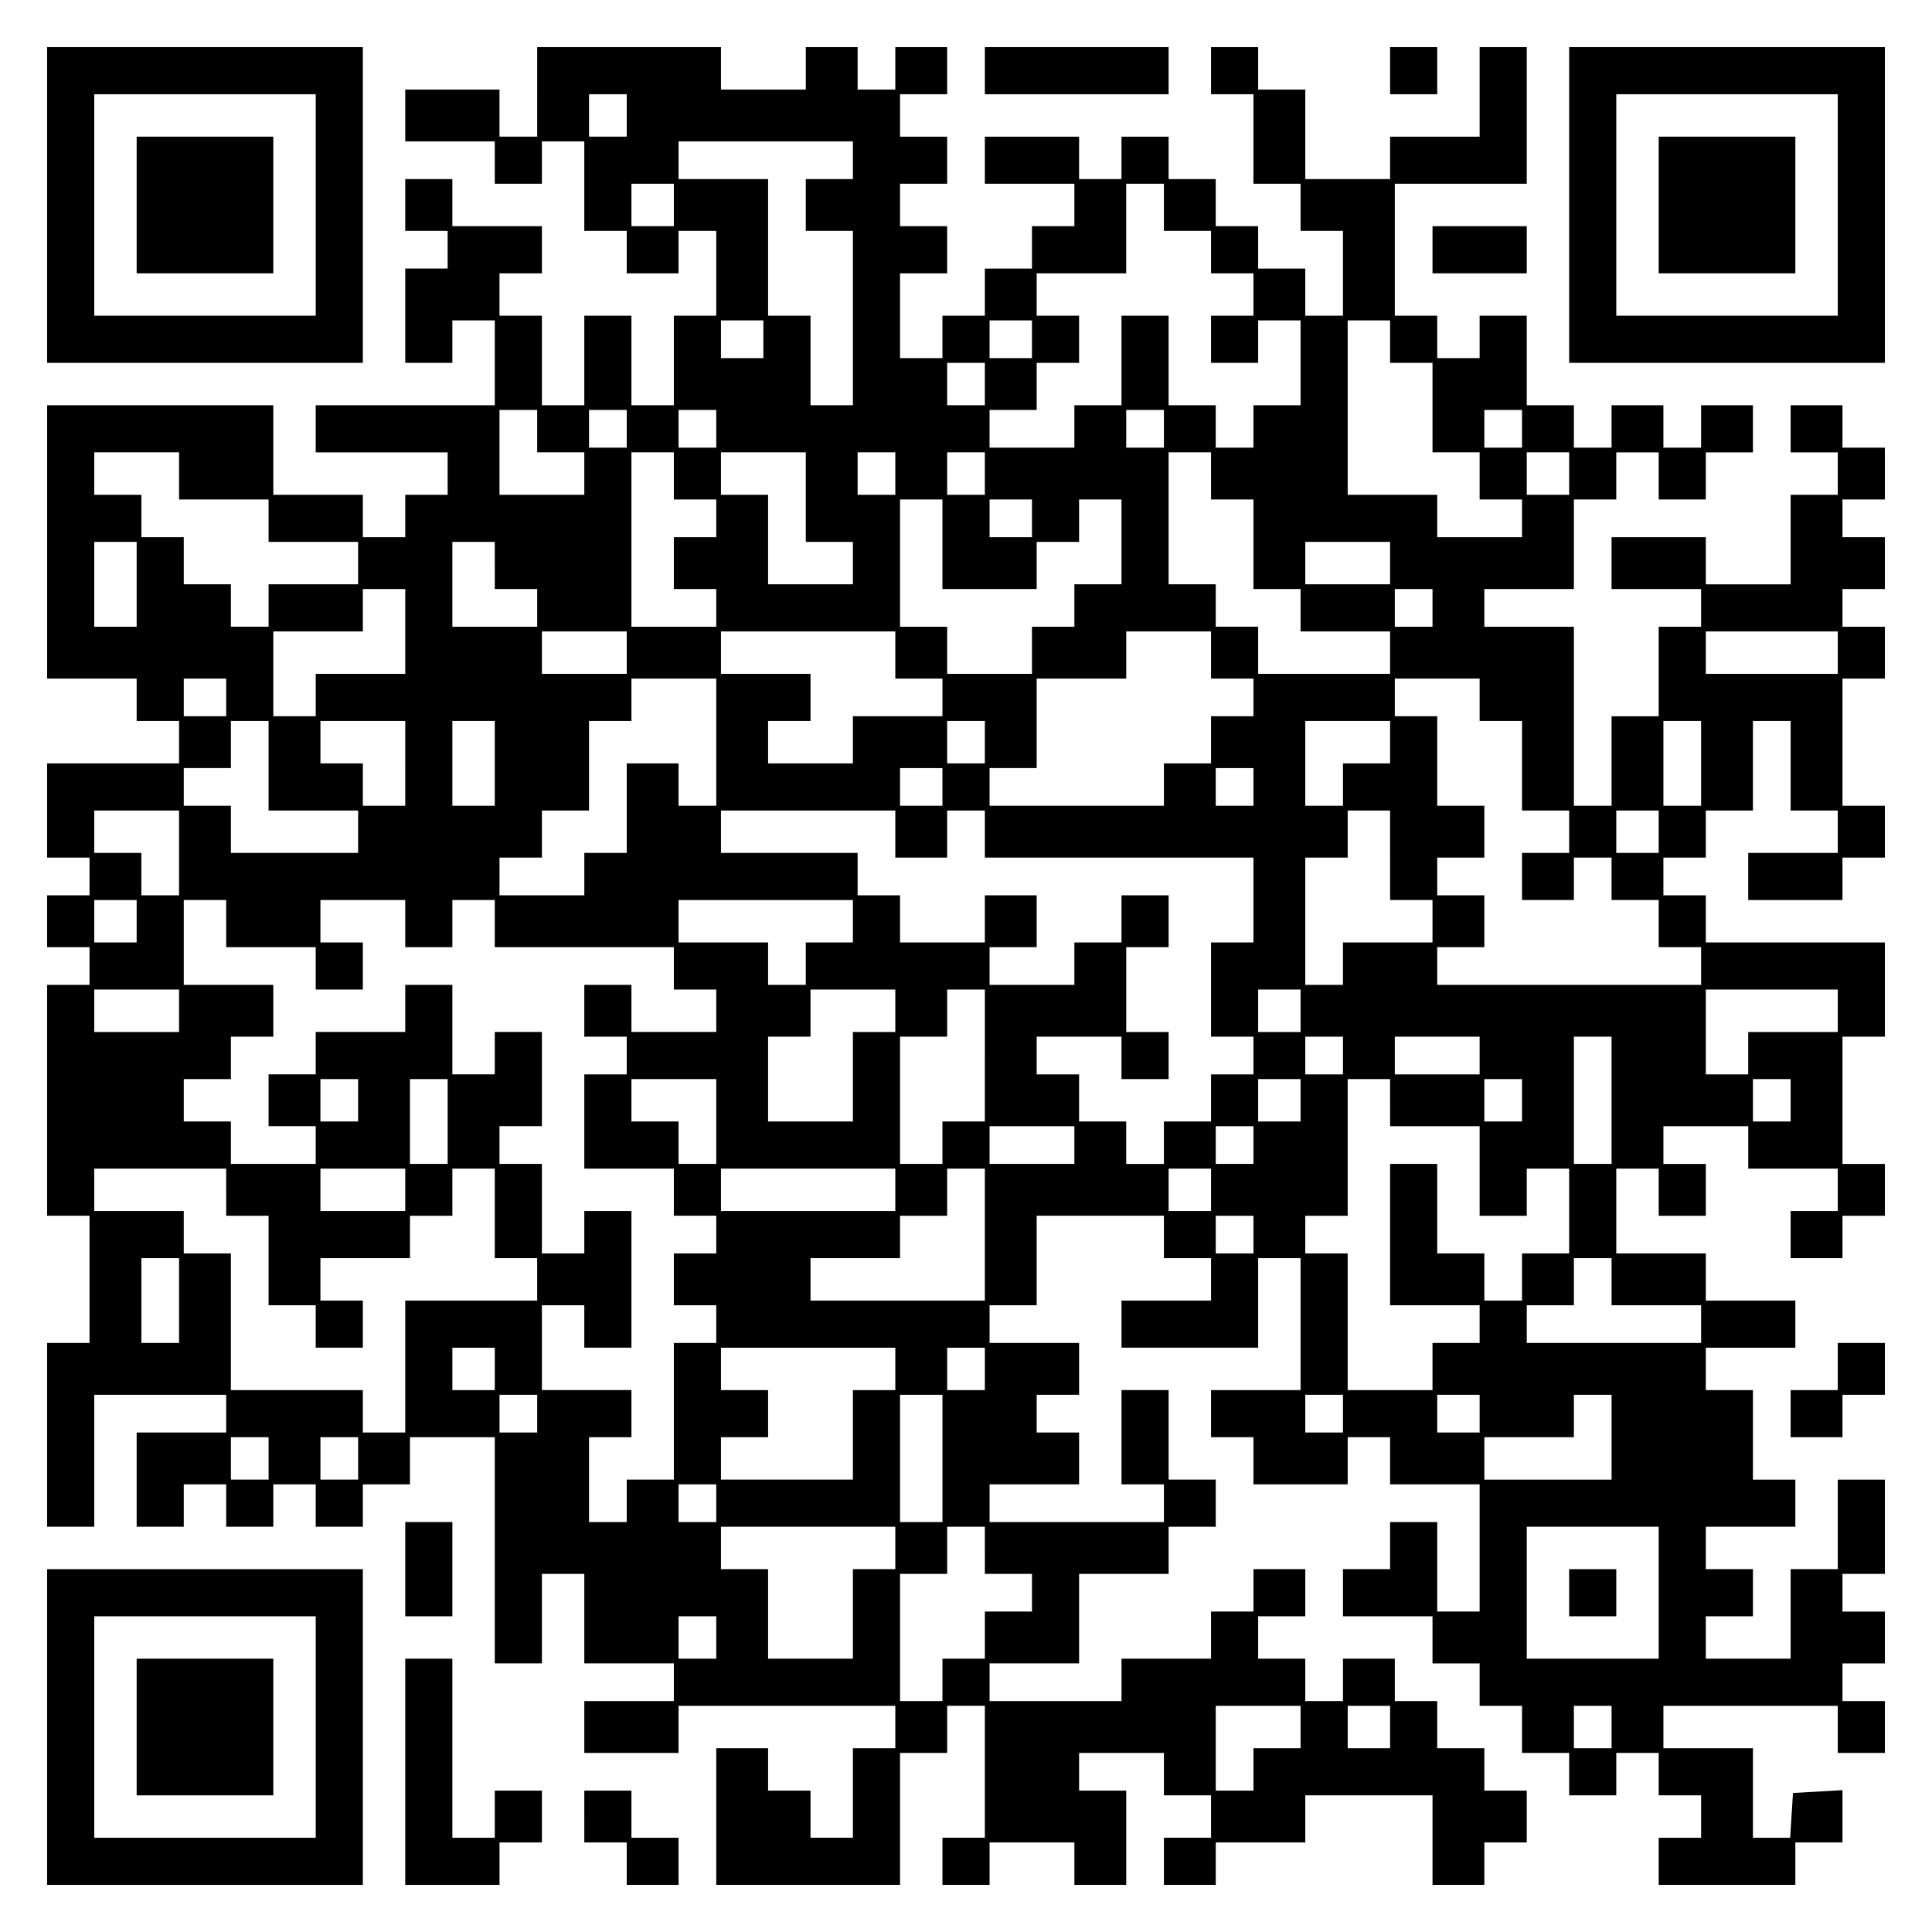<?xml version="1.0" encoding="UTF-8" standalone="yes"?>
<svg version="1.0" xmlns="http://www.w3.org/2000/svg" width="100mm" height="100mm" viewBox="0 0 410 410" preserveAspectRatio="xMidYMid meet">
  <g transform="translate(0,410) scale(0.1,-0.1)" fill="#000000" stroke="none">
    <path d="M100 3665 l0 -335 335 0 335 0 0 335 0 335 -335 0 -335 0 0 -335z
m570 0 l0 -235 -235 0 -235 0 0 235 0 235 235 0 235 0 0 -235z"/>
    <path d="M290 3665 l0 -145 145 0 145 0 0 145 0 145 -145 0 -145 0 0 -145z"/>
    <path d="M1140 3905 l0 -95 -40 0 -40 0 0 50 0 50 -100 0 -100 0 0 -55 0 -55
95 0 95 0 0 -45 0 -45 50 0 50 0 0 45 0 45 45 0 45 0 0 -95 0 -95 45 0 45 0 0
-45 0 -45 55 0 55 0 0 45 0 45 40 0 40 0 0 -90 0 -90 -45 0 -45 0 0 -95 0 -95
-45 0 -45 0 0 95 0 95 -50 0 -50 0 0 -95 0 -95 -45 0 -45 0 0 95 0 95 -45 0
-45 0 0 45 0 45 45 0 45 0 0 50 0 50 -95 0 -95 0 0 50 0 50 -50 0 -50 0 0 -55
0 -55 45 0 45 0 0 -40 0 -40 -45 0 -45 0 0 -100 0 -100 50 0 50 0 0 45 0 45
45 0 45 0 0 -90 0 -90 -190 0 -190 0 0 -50 0 -50 140 0 140 0 0 -45 0 -45 -45
0 -45 0 0 -45 0 -45 -45 0 -45 0 0 45 0 45 -95 0 -95 0 0 95 0 95 -240 0 -240
0 0 -290 0 -290 95 0 95 0 0 -45 0 -45 45 0 45 0 0 -45 0 -45 -140 0 -140 0 0
-100 0 -100 45 0 45 0 0 -40 0 -40 -45 0 -45 0 0 -55 0 -55 45 0 45 0 0 -40 0
-40 -45 0 -45 0 0 -245 0 -245 45 0 45 0 0 -135 0 -135 -45 0 -45 0 0 -195 0
-195 50 0 50 0 0 140 0 140 140 0 140 0 0 -40 0 -40 -95 0 -95 0 0 -100 0
-100 50 0 50 0 0 45 0 45 45 0 45 0 0 -45 0 -45 50 0 50 0 0 45 0 45 45 0 45
0 0 -45 0 -45 50 0 50 0 0 45 0 45 50 0 50 0 0 50 0 50 90 0 90 0 0 -240 0
-240 50 0 50 0 0 95 0 95 45 0 45 0 0 -95 0 -95 95 0 95 0 0 -40 0 -40 -95 0
-95 0 0 -55 0 -55 100 0 100 0 0 50 0 50 230 0 230 0 0 -45 0 -45 -45 0 -45 0
0 -95 0 -95 -45 0 -45 0 0 50 0 50 -45 0 -45 0 0 45 0 45 -55 0 -55 0 0 -145
0 -145 195 0 195 0 0 140 0 140 50 0 50 0 0 50 0 50 40 0 40 0 0 -140 0 -140
-45 0 -45 0 0 -50 0 -50 50 0 50 0 0 45 0 45 90 0 90 0 0 -45 0 -45 55 0 55 0
0 100 0 100 -50 0 -50 0 0 40 0 40 90 0 90 0 0 -45 0 -45 50 0 50 0 0 -45 0
-45 -50 0 -50 0 0 -50 0 -50 55 0 55 0 0 45 0 45 95 0 95 0 0 50 0 50 135 0
135 0 0 -95 0 -95 55 0 55 0 0 45 0 45 45 0 45 0 0 55 0 55 -45 0 -45 0 0 45
0 45 -50 0 -50 0 0 50 0 50 -45 0 -45 0 0 45 0 45 -55 0 -55 0 0 -45 0 -45
-40 0 -40 0 0 45 0 45 -50 0 -50 0 0 45 0 45 50 0 50 0 0 50 0 50 -55 0 -55 0
0 -45 0 -45 -45 0 -45 0 0 -50 0 -50 -95 0 -95 0 0 -45 0 -45 -140 0 -140 0 0
40 0 40 95 0 95 0 0 95 0 95 95 0 95 0 0 50 0 50 50 0 50 0 0 50 0 50 -50 0
-50 0 0 95 0 95 -50 0 -50 0 0 -100 0 -100 45 0 45 0 0 -40 0 -40 -185 0 -185
0 0 40 0 40 95 0 95 0 0 55 0 55 -45 0 -45 0 0 40 0 40 45 0 45 0 0 55 0 55
-95 0 -95 0 0 40 0 40 50 0 50 0 0 95 0 95 135 0 135 0 0 -45 0 -45 50 0 50 0
0 -45 0 -45 -95 0 -95 0 0 -50 0 -50 145 0 145 0 0 95 0 95 45 0 45 0 0 -140
0 -140 -95 0 -95 0 0 -50 0 -50 45 0 45 0 0 -50 0 -50 100 0 100 0 0 50 0 50
45 0 45 0 0 -50 0 -50 95 0 95 0 0 -135 0 -135 -45 0 -45 0 0 95 0 95 -50 0
-50 0 0 -50 0 -50 -50 0 -50 0 0 -50 0 -50 95 0 95 0 0 -50 0 -50 50 0 50 0 0
-45 0 -45 45 0 45 0 0 -50 0 -50 50 0 50 0 0 -45 0 -45 50 0 50 0 0 45 0 45
45 0 45 0 0 -45 0 -45 45 0 45 0 0 -45 0 -45 -45 0 -45 0 0 -50 0 -50 145 0
145 0 0 45 0 45 50 0 50 0 0 56 0 55 -52 -3 -53 -3 -3 -47 -3 -48 -40 0 -39 0
0 95 0 95 -95 0 -95 0 0 45 0 45 185 0 185 0 0 -50 0 -50 50 0 50 0 0 55 0 55
-45 0 -45 0 0 40 0 40 45 0 45 0 0 55 0 55 -45 0 -45 0 0 40 0 40 45 0 45 0 0
100 0 100 -50 0 -50 0 0 -95 0 -95 -50 0 -50 0 0 -95 0 -95 -90 0 -90 0 0 45
0 45 50 0 50 0 0 50 0 50 -50 0 -50 0 0 45 0 45 95 0 95 0 0 50 0 50 -45 0
-45 0 0 95 0 95 -50 0 -50 0 0 45 0 45 95 0 95 0 0 50 0 50 -95 0 -95 0 0 50
0 50 -95 0 -95 0 0 90 0 90 45 0 45 0 0 -50 0 -50 50 0 50 0 0 55 0 55 -45 0
-45 0 0 40 0 40 90 0 90 0 0 -45 0 -45 95 0 95 0 0 -45 0 -45 -50 0 -50 0 0
-50 0 -50 55 0 55 0 0 45 0 45 45 0 45 0 0 55 0 55 -45 0 -45 0 0 135 0 135
45 0 45 0 0 100 0 100 -190 0 -190 0 0 50 0 50 -45 0 -45 0 0 40 0 40 45 0 45
0 0 50 0 50 50 0 50 0 0 95 0 95 40 0 40 0 0 -95 0 -95 50 0 50 0 0 -45 0 -45
-95 0 -95 0 0 -50 0 -50 100 0 100 0 0 45 0 45 45 0 45 0 0 55 0 55 -45 0 -45
0 0 135 0 135 45 0 45 0 0 55 0 55 -45 0 -45 0 0 40 0 40 45 0 45 0 0 55 0 55
-45 0 -45 0 0 40 0 40 45 0 45 0 0 55 0 55 -45 0 -45 0 0 45 0 45 -55 0 -55 0
0 -50 0 -50 50 0 50 0 0 -45 0 -45 -50 0 -50 0 0 -95 0 -95 -90 0 -90 0 0 50
0 50 -100 0 -100 0 0 -55 0 -55 95 0 95 0 0 -40 0 -40 -45 0 -45 0 0 -95 0
-95 -50 0 -50 0 0 -95 0 -95 -40 0 -40 0 0 190 0 190 -95 0 -95 0 0 40 0 40
95 0 95 0 0 95 0 95 45 0 45 0 0 50 0 50 45 0 45 0 0 -50 0 -50 50 0 50 0 0
50 0 50 50 0 50 0 0 50 0 50 -55 0 -55 0 0 -45 0 -45 -40 0 -40 0 0 45 0 45
-55 0 -55 0 0 -45 0 -45 -40 0 -40 0 0 45 0 45 -50 0 -50 0 0 95 0 95 -50 0
-50 0 0 -45 0 -45 -45 0 -45 0 0 45 0 45 -45 0 -45 0 0 140 0 140 140 0 140 0
0 145 0 145 -50 0 -50 0 0 -95 0 -95 -95 0 -95 0 0 -45 0 -45 -90 0 -90 0 0
95 0 95 -50 0 -50 0 0 45 0 45 -50 0 -50 0 0 -50 0 -50 45 0 45 0 0 -95 0 -95
50 0 50 0 0 -50 0 -50 45 0 45 0 0 -90 0 -90 -40 0 -40 0 0 50 0 50 -50 0 -50
0 0 45 0 45 -45 0 -45 0 0 50 0 50 -50 0 -50 0 0 45 0 45 -50 0 -50 0 0 -45 0
-45 -45 0 -45 0 0 45 0 45 -100 0 -100 0 0 -50 0 -50 95 0 95 0 0 -45 0 -45
-45 0 -45 0 0 -45 0 -45 -50 0 -50 0 0 -50 0 -50 -45 0 -45 0 0 -45 0 -45 -45
0 -45 0 0 90 0 90 50 0 50 0 0 50 0 50 -50 0 -50 0 0 45 0 45 50 0 50 0 0 50
0 50 -50 0 -50 0 0 45 0 45 50 0 50 0 0 50 0 50 -55 0 -55 0 0 -45 0 -45 -40
0 -40 0 0 45 0 45 -55 0 -55 0 0 -45 0 -45 -90 0 -90 0 0 45 0 45 -195 0 -195
0 0 -95z m190 -50 l0 -45 -40 0 -40 0 0 45 0 45 40 0 40 0 0 -45z m480 -95 l0
-40 -50 0 -50 0 0 -55 0 -55 50 0 50 0 0 -185 0 -185 -45 0 -45 0 0 95 0 95
-45 0 -45 0 0 145 0 145 -95 0 -95 0 0 40 0 40 185 0 185 0 0 -40z m-380 -95
l0 -45 -45 0 -45 0 0 45 0 45 45 0 45 0 0 -45z m1040 -5 l0 -50 50 0 50 0 0
-45 0 -45 45 0 45 0 0 -45 0 -45 -45 0 -45 0 0 -50 0 -50 50 0 50 0 0 45 0 45
45 0 45 0 0 -90 0 -90 -50 0 -50 0 0 -45 0 -45 -40 0 -40 0 0 45 0 45 -50 0
-50 0 0 95 0 95 -50 0 -50 0 0 -95 0 -95 -50 0 -50 0 0 -45 0 -45 -90 0 -90 0
0 40 0 40 50 0 50 0 0 50 0 50 45 0 45 0 0 50 0 50 -45 0 -45 0 0 45 0 45 95
0 95 0 0 95 0 95 40 0 40 0 0 -50z m-850 -280 l0 -40 -45 0 -45 0 0 40 0 40
45 0 45 0 0 -40z m570 0 l0 -40 -45 0 -45 0 0 40 0 40 45 0 45 0 0 -40z m760
-5 l0 -45 45 0 45 0 0 -95 0 -95 50 0 50 0 0 -50 0 -50 45 0 45 0 0 -40 0 -40
-90 0 -90 0 0 45 0 45 -95 0 -95 0 0 185 0 185 45 0 45 0 0 -45z m-860 -90 l0
-45 -40 0 -40 0 0 45 0 45 40 0 40 0 0 -45z m-950 -100 l0 -45 50 0 50 0 0
-45 0 -45 -90 0 -90 0 0 90 0 90 40 0 40 0 0 -45z m190 5 l0 -40 -40 0 -40 0
0 40 0 40 40 0 40 0 0 -40z m190 0 l0 -40 -40 0 -40 0 0 40 0 40 40 0 40 0 0
-40z m950 0 l0 -40 -40 0 -40 0 0 40 0 40 40 0 40 0 0 -40z m760 0 l0 -40 -40
0 -40 0 0 40 0 40 40 0 40 0 0 -40z m-2850 -100 l0 -50 95 0 95 0 0 -45 0 -45
95 0 95 0 0 -45 0 -45 -95 0 -95 0 0 -45 0 -45 -40 0 -40 0 0 45 0 45 -50 0
-50 0 0 50 0 50 -45 0 -45 0 0 45 0 45 -50 0 -50 0 0 45 0 45 90 0 90 0 0 -50z
m1050 0 l0 -50 45 0 45 0 0 -40 0 -40 -45 0 -45 0 0 -55 0 -55 45 0 45 0 0
-40 0 -40 -90 0 -90 0 0 185 0 185 45 0 45 0 0 -50z m280 -45 l0 -95 50 0 50
0 0 -45 0 -45 -90 0 -90 0 0 95 0 95 -50 0 -50 0 0 45 0 45 90 0 90 0 0 -95z
m190 50 l0 -45 -40 0 -40 0 0 45 0 45 40 0 40 0 0 -45z m190 0 l0 -45 -40 0
-40 0 0 45 0 45 40 0 40 0 0 -45z m480 -5 l0 -50 45 0 45 0 0 -95 0 -95 50 0
50 0 0 -45 0 -45 95 0 95 0 0 -45 0 -45 -140 0 -140 0 0 50 0 50 -45 0 -45 0
0 45 0 45 -50 0 -50 0 0 140 0 140 45 0 45 0 0 -50z m760 5 l0 -45 -45 0 -45
0 0 45 0 45 45 0 45 0 0 -45z m-1330 -150 l0 -95 100 0 100 0 0 50 0 50 45 0
45 0 0 45 0 45 45 0 45 0 0 -90 0 -90 -50 0 -50 0 0 -45 0 -45 -45 0 -45 0 0
-50 0 -50 -90 0 -90 0 0 50 0 50 -50 0 -50 0 0 135 0 135 45 0 45 0 0 -95z
m190 55 l0 -40 -45 0 -45 0 0 40 0 40 45 0 45 0 0 -40z m-1900 -140 l0 -90
-45 0 -45 0 0 90 0 90 45 0 45 0 0 -90z m760 40 l0 -50 45 0 45 0 0 -40 0 -40
-90 0 -90 0 0 90 0 90 45 0 45 0 0 -50z m1900 5 l0 -45 -90 0 -90 0 0 45 0 45
90 0 90 0 0 -45z m-2090 -145 l0 -90 -95 0 -95 0 0 -45 0 -45 -45 0 -45 0 0
90 0 90 95 0 95 0 0 45 0 45 45 0 45 0 0 -90z m2180 50 l0 -40 -40 0 -40 0 0
40 0 40 40 0 40 0 0 -40z m-1710 -95 l0 -45 -90 0 -90 0 0 45 0 45 90 0 90 0
0 -45z m570 -5 l0 -50 50 0 50 0 0 -40 0 -40 -95 0 -95 0 0 -50 0 -50 -90 0
-90 0 0 45 0 45 45 0 45 0 0 50 0 50 -95 0 -95 0 0 45 0 45 185 0 185 0 0 -50z
m670 0 l0 -50 45 0 45 0 0 -40 0 -40 -45 0 -45 0 0 -50 0 -50 -50 0 -50 0 0
-45 0 -45 -185 0 -185 0 0 40 0 40 50 0 50 0 0 95 0 95 95 0 95 0 0 50 0 50
90 0 90 0 0 -50z m1330 5 l0 -45 -140 0 -140 0 0 45 0 45 140 0 140 0 0 -45z
m-3420 -95 l0 -40 -45 0 -45 0 0 40 0 40 45 0 45 0 0 -40z m1040 -95 l0 -135
-40 0 -40 0 0 45 0 45 -55 0 -55 0 0 -95 0 -95 -45 0 -45 0 0 -45 0 -45 -90 0
-90 0 0 40 0 40 45 0 45 0 0 50 0 50 50 0 50 0 0 95 0 95 45 0 45 0 0 45 0 45
90 0 90 0 0 -135z m1620 90 l0 -45 45 0 45 0 0 -95 0 -95 50 0 50 0 0 -45 0
-45 -50 0 -50 0 0 -50 0 -50 55 0 55 0 0 45 0 45 40 0 40 0 0 -45 0 -45 50 0
50 0 0 -50 0 -50 45 0 45 0 0 -40 0 -40 -280 0 -280 0 0 40 0 40 50 0 50 0 0
55 0 55 -50 0 -50 0 0 40 0 40 50 0 50 0 0 55 0 55 -50 0 -50 0 0 95 0 95 -45
0 -45 0 0 40 0 40 90 0 90 0 0 -45z m-2570 -140 l0 -95 95 0 95 0 0 -45 0 -45
-135 0 -135 0 0 50 0 50 -50 0 -50 0 0 40 0 40 50 0 50 0 0 50 0 50 40 0 40 0
0 -95z m290 5 l0 -90 -45 0 -45 0 0 45 0 45 -45 0 -45 0 0 45 0 45 90 0 90 0
0 -90z m190 0 l0 -90 -45 0 -45 0 0 90 0 90 45 0 45 0 0 -90z m1040 45 l0 -45
-40 0 -40 0 0 45 0 45 40 0 40 0 0 -45z m860 0 l0 -45 -50 0 -50 0 0 -45 0
-45 -40 0 -40 0 0 90 0 90 90 0 90 0 0 -45z m660 -45 l0 -90 -40 0 -40 0 0 90
0 90 40 0 40 0 0 -90z m-1610 -50 l0 -40 -45 0 -45 0 0 40 0 40 45 0 45 0 0
-40z m660 0 l0 -40 -40 0 -40 0 0 40 0 40 40 0 40 0 0 -40z m-2280 -140 l0
-90 -40 0 -40 0 0 45 0 45 -50 0 -50 0 0 45 0 45 90 0 90 0 0 -90z m1520 40
l0 -50 55 0 55 0 0 50 0 50 40 0 40 0 0 -50 0 -50 285 0 285 0 0 -90 0 -90
-45 0 -45 0 0 -100 0 -100 45 0 45 0 0 -40 0 -40 -45 0 -45 0 0 -50 0 -50 -50
0 -50 0 0 -45 0 -45 -40 0 -40 0 0 45 0 45 -50 0 -50 0 0 50 0 50 -45 0 -45 0
0 40 0 40 90 0 90 0 0 -45 0 -45 50 0 50 0 0 50 0 50 -45 0 -45 0 0 90 0 90
45 0 45 0 0 55 0 55 -50 0 -50 0 0 -50 0 -50 -50 0 -50 0 0 -45 0 -45 -90 0
-90 0 0 40 0 40 50 0 50 0 0 55 0 55 -55 0 -55 0 0 -50 0 -50 -90 0 -90 0 0
50 0 50 -45 0 -45 0 0 45 0 45 -145 0 -145 0 0 45 0 45 185 0 185 0 0 -50z
m1050 -45 l0 -95 45 0 45 0 0 -45 0 -45 -95 0 -95 0 0 -45 0 -45 -40 0 -40 0
0 135 0 135 45 0 45 0 0 50 0 50 45 0 45 0 0 -95z m570 50 l0 -45 -45 0 -45 0
0 45 0 45 45 0 45 0 0 -45z m-3230 -190 l0 -45 -45 0 -45 0 0 45 0 45 45 0 45
0 0 -45z m190 -5 l0 -50 95 0 95 0 0 -45 0 -45 50 0 50 0 0 50 0 50 -45 0 -45
0 0 45 0 45 90 0 90 0 0 -50 0 -50 50 0 50 0 0 50 0 50 45 0 45 0 0 -50 0 -50
190 0 190 0 0 -45 0 -45 45 0 45 0 0 -45 0 -45 -90 0 -90 0 0 50 0 50 -50 0
-50 0 0 -55 0 -55 45 0 45 0 0 -40 0 -40 -45 0 -45 0 0 -100 0 -100 95 0 95 0
0 -50 0 -50 45 0 45 0 0 -40 0 -40 -45 0 -45 0 0 -55 0 -55 45 0 45 0 0 -40 0
-40 -45 0 -45 0 0 -145 0 -145 -50 0 -50 0 0 -45 0 -45 -40 0 -40 0 0 90 0 90
45 0 45 0 0 50 0 50 -95 0 -95 0 0 90 0 90 45 0 45 0 0 -45 0 -45 50 0 50 0 0
145 0 145 -50 0 -50 0 0 -45 0 -45 -45 0 -45 0 0 95 0 95 -45 0 -45 0 0 40 0
40 45 0 45 0 0 100 0 100 -50 0 -50 0 0 -45 0 -45 -45 0 -45 0 0 95 0 95 -50
0 -50 0 0 -50 0 -50 -95 0 -95 0 0 -45 0 -45 -50 0 -50 0 0 -55 0 -55 50 0 50
0 0 -40 0 -40 -90 0 -90 0 0 45 0 45 -50 0 -50 0 0 45 0 45 50 0 50 0 0 45 0
45 45 0 45 0 0 55 0 55 -95 0 -95 0 0 90 0 90 45 0 45 0 0 -50z m1330 5 l0
-45 -50 0 -50 0 0 -45 0 -45 -40 0 -40 0 0 45 0 45 -95 0 -95 0 0 45 0 45 185
0 185 0 0 -45z m-1430 -190 l0 -45 -90 0 -90 0 0 45 0 45 90 0 90 0 0 -45z
m1520 0 l0 -45 -45 0 -45 0 0 -95 0 -95 -90 0 -90 0 0 90 0 90 45 0 45 0 0 50
0 50 90 0 90 0 0 -45z m190 -95 l0 -140 -45 0 -45 0 0 -45 0 -45 -45 0 -45 0
0 135 0 135 50 0 50 0 0 50 0 50 40 0 40 0 0 -140z m670 95 l0 -45 -45 0 -45
0 0 45 0 45 45 0 45 0 0 -45z m1140 0 l0 -45 -95 0 -95 0 0 -45 0 -45 -45 0
-45 0 0 90 0 90 140 0 140 0 0 -45z m-1050 -95 l0 -40 -40 0 -40 0 0 40 0 40
40 0 40 0 0 -40z m290 0 l0 -40 -90 0 -90 0 0 40 0 40 90 0 90 0 0 -40z m280
-95 l0 -135 -40 0 -40 0 0 135 0 135 40 0 40 0 0 -135z m-2660 0 l0 -45 -40 0
-40 0 0 45 0 45 40 0 40 0 0 -45z m190 -45 l0 -90 -40 0 -40 0 0 90 0 90 40 0
40 0 0 -90z m570 0 l0 -90 -40 0 -40 0 0 45 0 45 -50 0 -50 0 0 45 0 45 90 0
90 0 0 -90z m1240 45 l0 -45 -45 0 -45 0 0 45 0 45 45 0 45 0 0 -45z m190 -5
l0 -50 95 0 95 0 0 -95 0 -95 50 0 50 0 0 50 0 50 45 0 45 0 0 -90 0 -90 -50
0 -50 0 0 -50 0 -50 -40 0 -40 0 0 50 0 50 -50 0 -50 0 0 95 0 95 -50 0 -50 0
0 -150 0 -150 95 0 95 0 0 -40 0 -40 -50 0 -50 0 0 -50 0 -50 -90 0 -90 0 0
145 0 145 -45 0 -45 0 0 40 0 40 45 0 45 0 0 145 0 145 45 0 45 0 0 -50z m280
5 l0 -45 -40 0 -40 0 0 45 0 45 40 0 40 0 0 -45z m570 0 l0 -45 -40 0 -40 0 0
45 0 45 40 0 40 0 0 -45z m-1520 -95 l0 -40 -90 0 -90 0 0 40 0 40 90 0 90 0
0 -40z m380 0 l0 -40 -40 0 -40 0 0 40 0 40 40 0 40 0 0 -40z m-2180 -100 l0
-50 45 0 45 0 0 -95 0 -95 50 0 50 0 0 -45 0 -45 50 0 50 0 0 50 0 50 -45 0
-45 0 0 45 0 45 95 0 95 0 0 45 0 45 45 0 45 0 0 50 0 50 45 0 45 0 0 -95 0
-95 45 0 45 0 0 -45 0 -45 -140 0 -140 0 0 -140 0 -140 -45 0 -45 0 0 45 0 45
-140 0 -140 0 0 145 0 145 -50 0 -50 0 0 45 0 45 -95 0 -95 0 0 45 0 45 140 0
140 0 0 -50z m380 5 l0 -45 -90 0 -90 0 0 45 0 45 90 0 90 0 0 -45z m1040 0
l0 -45 -185 0 -185 0 0 45 0 45 185 0 185 0 0 -45z m190 -95 l0 -140 -185 0
-185 0 0 45 0 45 95 0 95 0 0 45 0 45 50 0 50 0 0 50 0 50 40 0 40 0 0 -140z
m480 95 l0 -45 -45 0 -45 0 0 45 0 45 45 0 45 0 0 -45z m90 -95 l0 -40 -40 0
-40 0 0 40 0 40 40 0 40 0 0 -40z m-2280 -140 l0 -90 -40 0 -40 0 0 90 0 90
40 0 40 0 0 -90z m3040 40 l0 -50 95 0 95 0 0 -40 0 -40 -185 0 -185 0 0 40 0
40 50 0 50 0 0 50 0 50 40 0 40 0 0 -50z m-2370 -185 l0 -45 -45 0 -45 0 0 45
0 45 45 0 45 0 0 -45z m850 0 l0 -45 -45 0 -45 0 0 -95 0 -95 -140 0 -140 0 0
45 0 45 50 0 50 0 0 50 0 50 -50 0 -50 0 0 45 0 45 185 0 185 0 0 -45z m190 0
l0 -45 -40 0 -40 0 0 45 0 45 40 0 40 0 0 -45z m-950 -95 l0 -40 -40 0 -40 0
0 40 0 40 40 0 40 0 0 -40z m860 -95 l0 -135 -45 0 -45 0 0 135 0 135 45 0 45
0 0 -135z m850 95 l0 -40 -40 0 -40 0 0 40 0 40 40 0 40 0 0 -40z m290 0 l0
-40 -45 0 -45 0 0 40 0 40 45 0 45 0 0 -40z m280 -50 l0 -90 -135 0 -135 0 0
45 0 45 95 0 95 0 0 45 0 45 40 0 40 0 0 -90z m-2850 -45 l0 -45 -40 0 -40 0
0 45 0 45 40 0 40 0 0 -45z m190 0 l0 -45 -40 0 -40 0 0 45 0 45 40 0 40 0 0
-45z m760 -95 l0 -40 -40 0 -40 0 0 40 0 40 40 0 40 0 0 -40z m380 -95 l0 -45
-45 0 -45 0 0 -95 0 -95 -90 0 -90 0 0 95 0 95 -50 0 -50 0 0 45 0 45 185 0
185 0 0 -45z m190 -5 l0 -50 50 0 50 0 0 -40 0 -40 -50 0 -50 0 0 -50 0 -50
-45 0 -45 0 0 -45 0 -45 -45 0 -45 0 0 135 0 135 50 0 50 0 0 50 0 50 40 0 40
0 0 -50z m1430 -90 l0 -140 -140 0 -140 0 0 140 0 140 140 0 140 0 0 -140z
m-2000 -95 l0 -45 -40 0 -40 0 0 45 0 45 40 0 40 0 0 -45z m1240 -190 l0 -45
-50 0 -50 0 0 -45 0 -45 -40 0 -40 0 0 90 0 90 90 0 90 0 0 -45z m190 0 l0
-45 -45 0 -45 0 0 45 0 45 45 0 45 0 0 -45z m470 0 l0 -45 -40 0 -40 0 0 45 0
45 40 0 40 0 0 -45z"/>
    <path d="M3330 720 l0 -50 50 0 50 0 0 50 0 50 -50 0 -50 0 0 -50z"/>
    <path d="M2090 3950 l0 -50 195 0 195 0 0 50 0 50 -195 0 -195 0 0 -50z"/>
    <path d="M2950 3950 l0 -50 50 0 50 0 0 50 0 50 -50 0 -50 0 0 -50z"/>
    <path d="M3330 3665 l0 -335 335 0 335 0 0 335 0 335 -335 0 -335 0 0 -335z
m570 0 l0 -235 -235 0 -235 0 0 235 0 235 235 0 235 0 0 -235z"/>
    <path d="M3520 3665 l0 -145 145 0 145 0 0 145 0 145 -145 0 -145 0 0 -145z"/>
    <path d="M3040 3570 l0 -50 100 0 100 0 0 50 0 50 -100 0 -100 0 0 -50z"/>
    <path d="M3900 1200 l0 -50 -50 0 -50 0 0 -50 0 -50 55 0 55 0 0 45 0 45 45 0
45 0 0 55 0 55 -50 0 -50 0 0 -50z"/>
    <path d="M860 770 l0 -100 50 0 50 0 0 100 0 100 -50 0 -50 0 0 -100z"/>
    <path d="M100 435 l0 -335 335 0 335 0 0 335 0 335 -335 0 -335 0 0 -335z
m570 0 l0 -235 -235 0 -235 0 0 235 0 235 235 0 235 0 0 -235z"/>
    <path d="M290 435 l0 -145 145 0 145 0 0 145 0 145 -145 0 -145 0 0 -145z"/>
    <path d="M860 340 l0 -240 100 0 100 0 0 45 0 45 45 0 45 0 0 55 0 55 -50 0
-50 0 0 -50 0 -50 -45 0 -45 0 0 190 0 190 -50 0 -50 0 0 -240z"/>
    <path d="M1240 245 l0 -55 45 0 45 0 0 -45 0 -45 55 0 55 0 0 50 0 50 -50 0
-50 0 0 50 0 50 -50 0 -50 0 0 -55z"/>
  </g>
</svg>